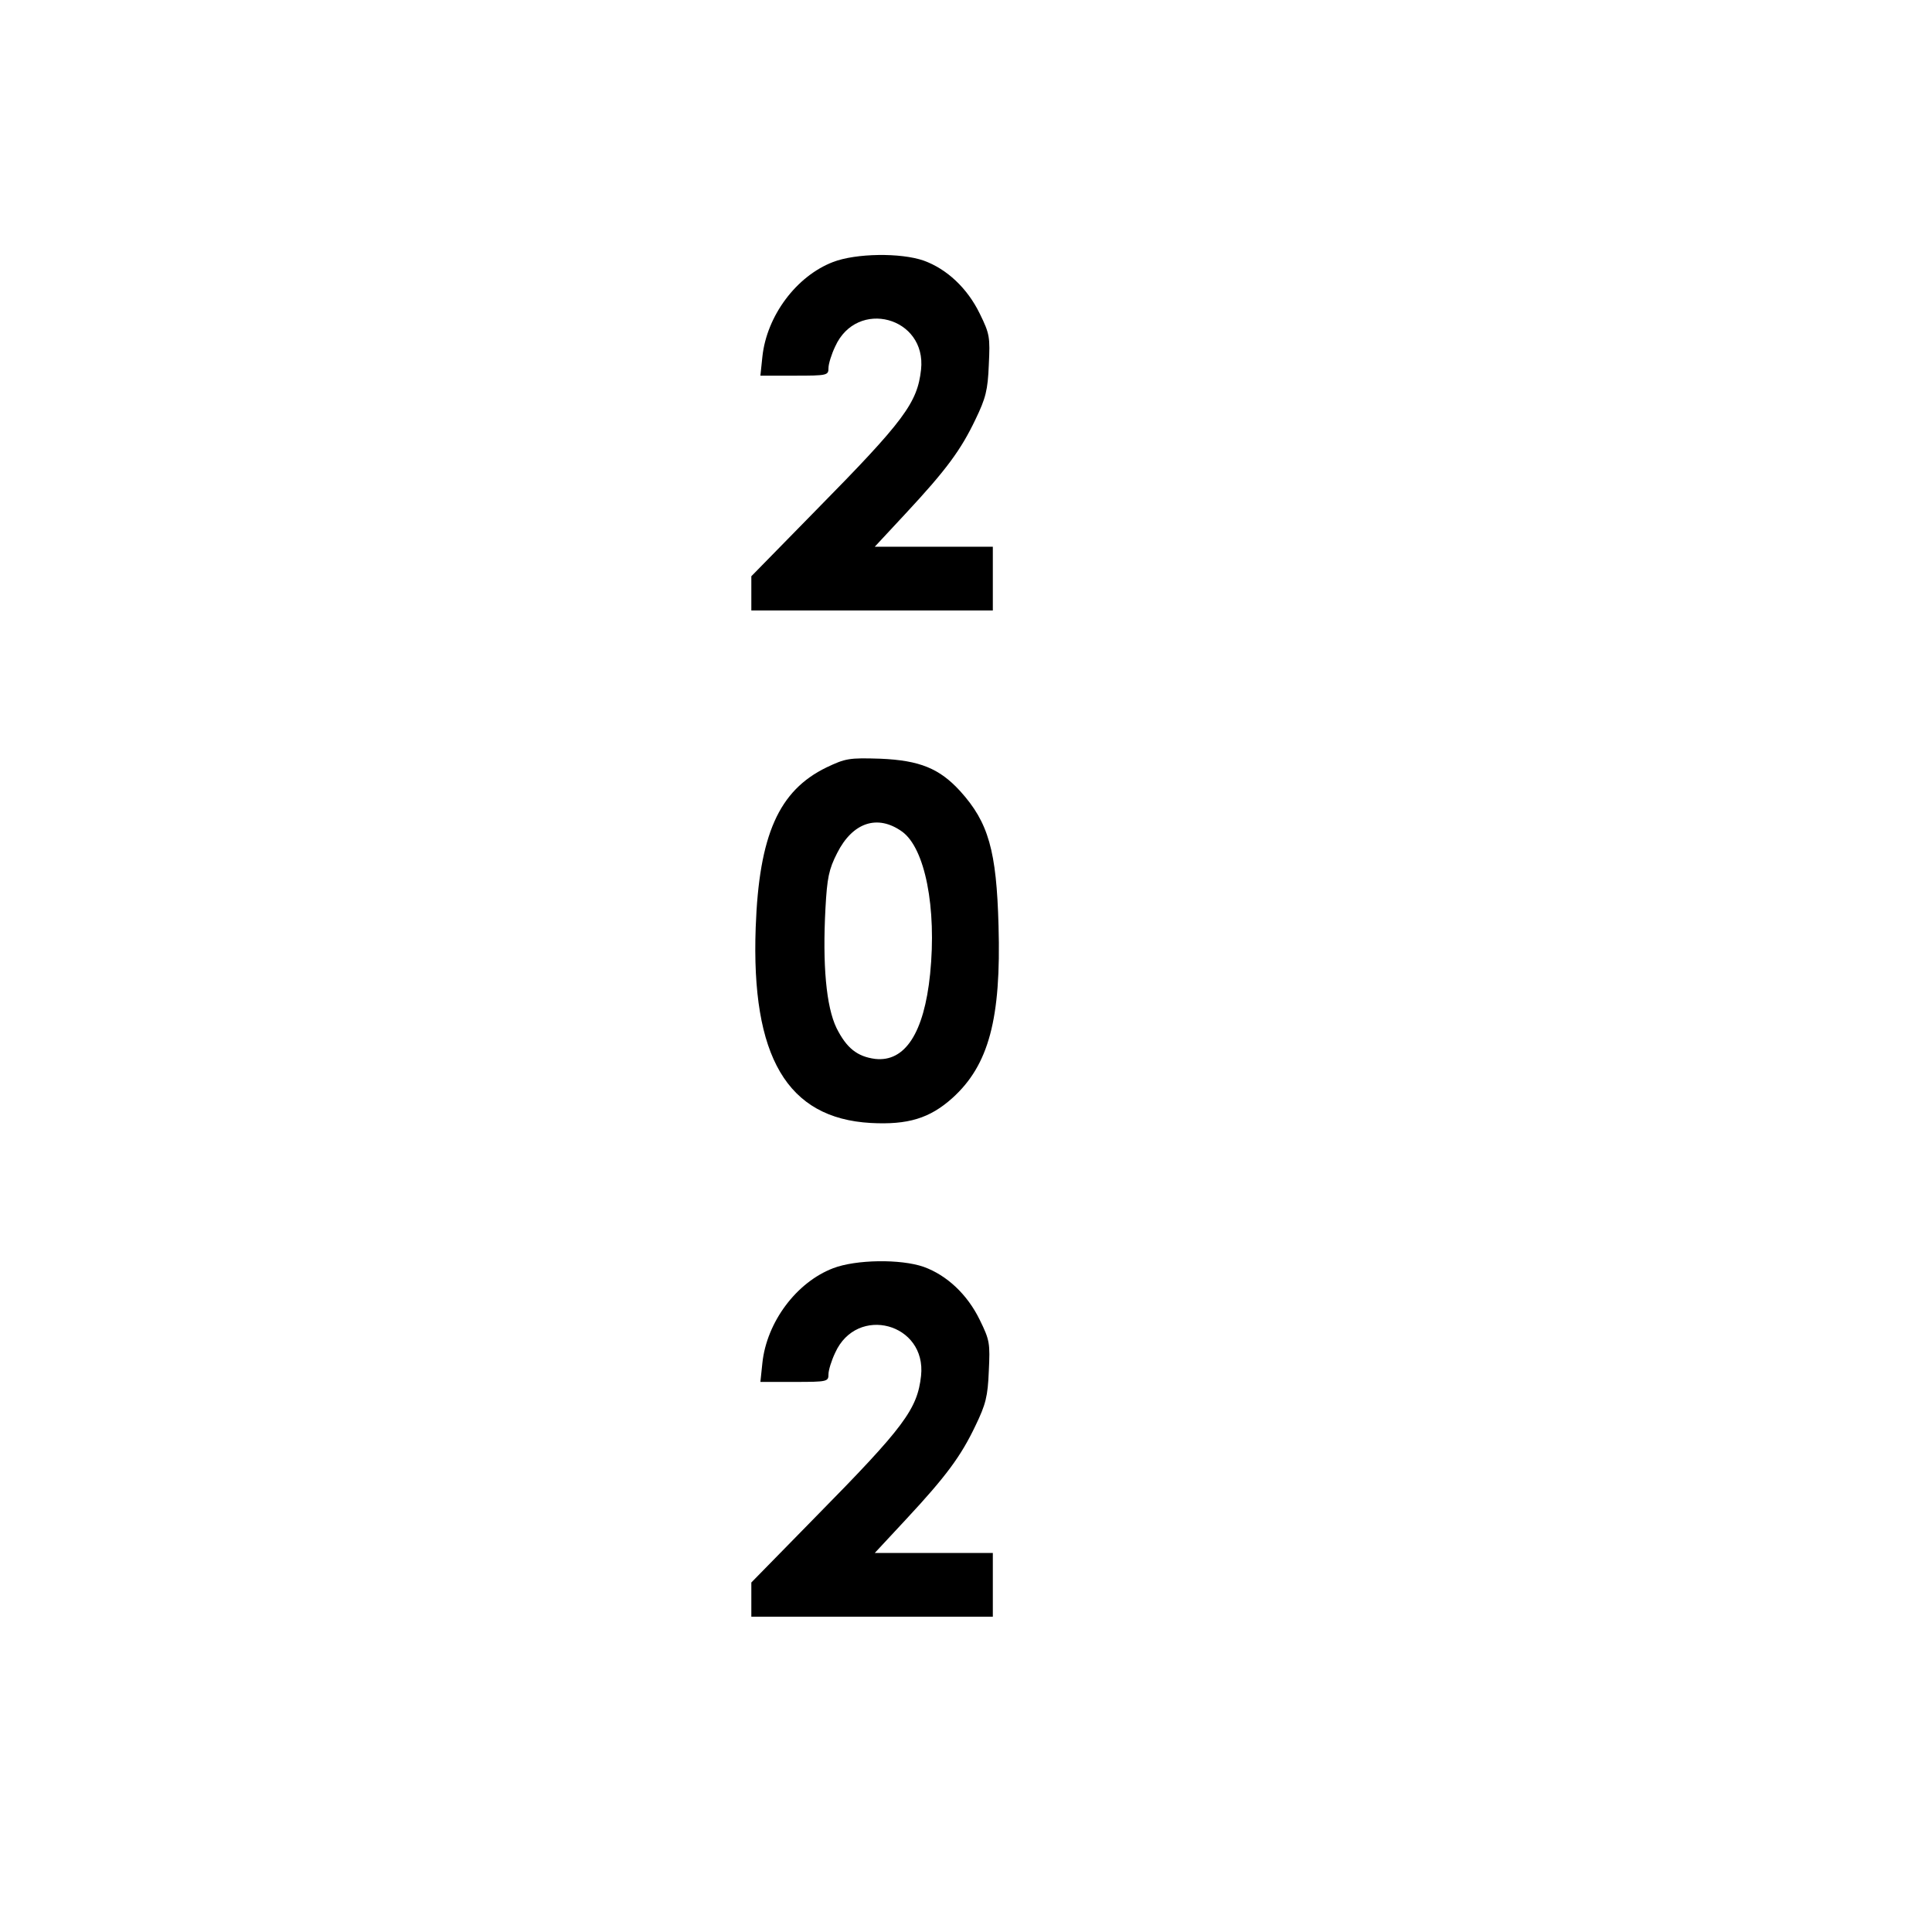 <?xml version="1.0" encoding="UTF-8" standalone="yes"?>
<svg version="1.0" xmlns="http://www.w3.org/2000/svg" width="100mm" height="100mm" viewBox="0 0 288 576" preserveAspectRatio="xMidYMid meet">
  <g transform="translate(0,576) scale(0.1,-0.1)" fill="#000000" stroke="none">
    <path d="M1044 4979 c-110 -42 -198 -161 -211 -282 l-6 -57 102 0 c98 0 101 1
101 23 0 12 9 41 20 64 65 144 273 88 256 -69 -11 -99 -50 -152 -313 -419
l-193 -197 0 -51 0 -51 360 0 360 0 0 95 0 95 -176 0 -176 0 93 100 c121 130
164 189 207 279 31 64 37 88 40 163 4 83 3 92 -27 153 -37 76 -98 133 -167
158 -69 24 -202 22 -270 -4z"/>
    <path d="M1024 3472 c-142 -69 -201 -201 -211 -477 -14 -386 94 -569 343 -583
111 -6 176 14 243 74 109 98 146 237 138 514 -6 224 -30 308 -114 401 -62 68
-121 92 -238 97 -94 3 -104 1 -161 -26z m225 -191 c69 -49 104 -228 84 -425
-18 -176 -75 -263 -164 -253 -53 7 -85 32 -115 92 -31 64 -42 189 -33 357 5
91 10 116 35 165 46 91 120 116 193 64z"/>
    <path d="M1044 1979 c-110 -42 -198 -161 -211 -282 l-6 -57 102 0 c98 0 101 1
101 23 0 12 9 41 20 64 65 144 273 88 256 -69 -11 -99 -50 -152 -313 -419
l-193 -197 0 -51 0 -51 360 0 360 0 0 95 0 95 -176 0 -176 0 93 100 c121 130
164 189 207 279 31 64 37 88 40 163 4 83 3 92 -27 153 -37 76 -98 133 -167
158 -69 24 -202 22 -270 -4z"/>
  </g>
</svg>